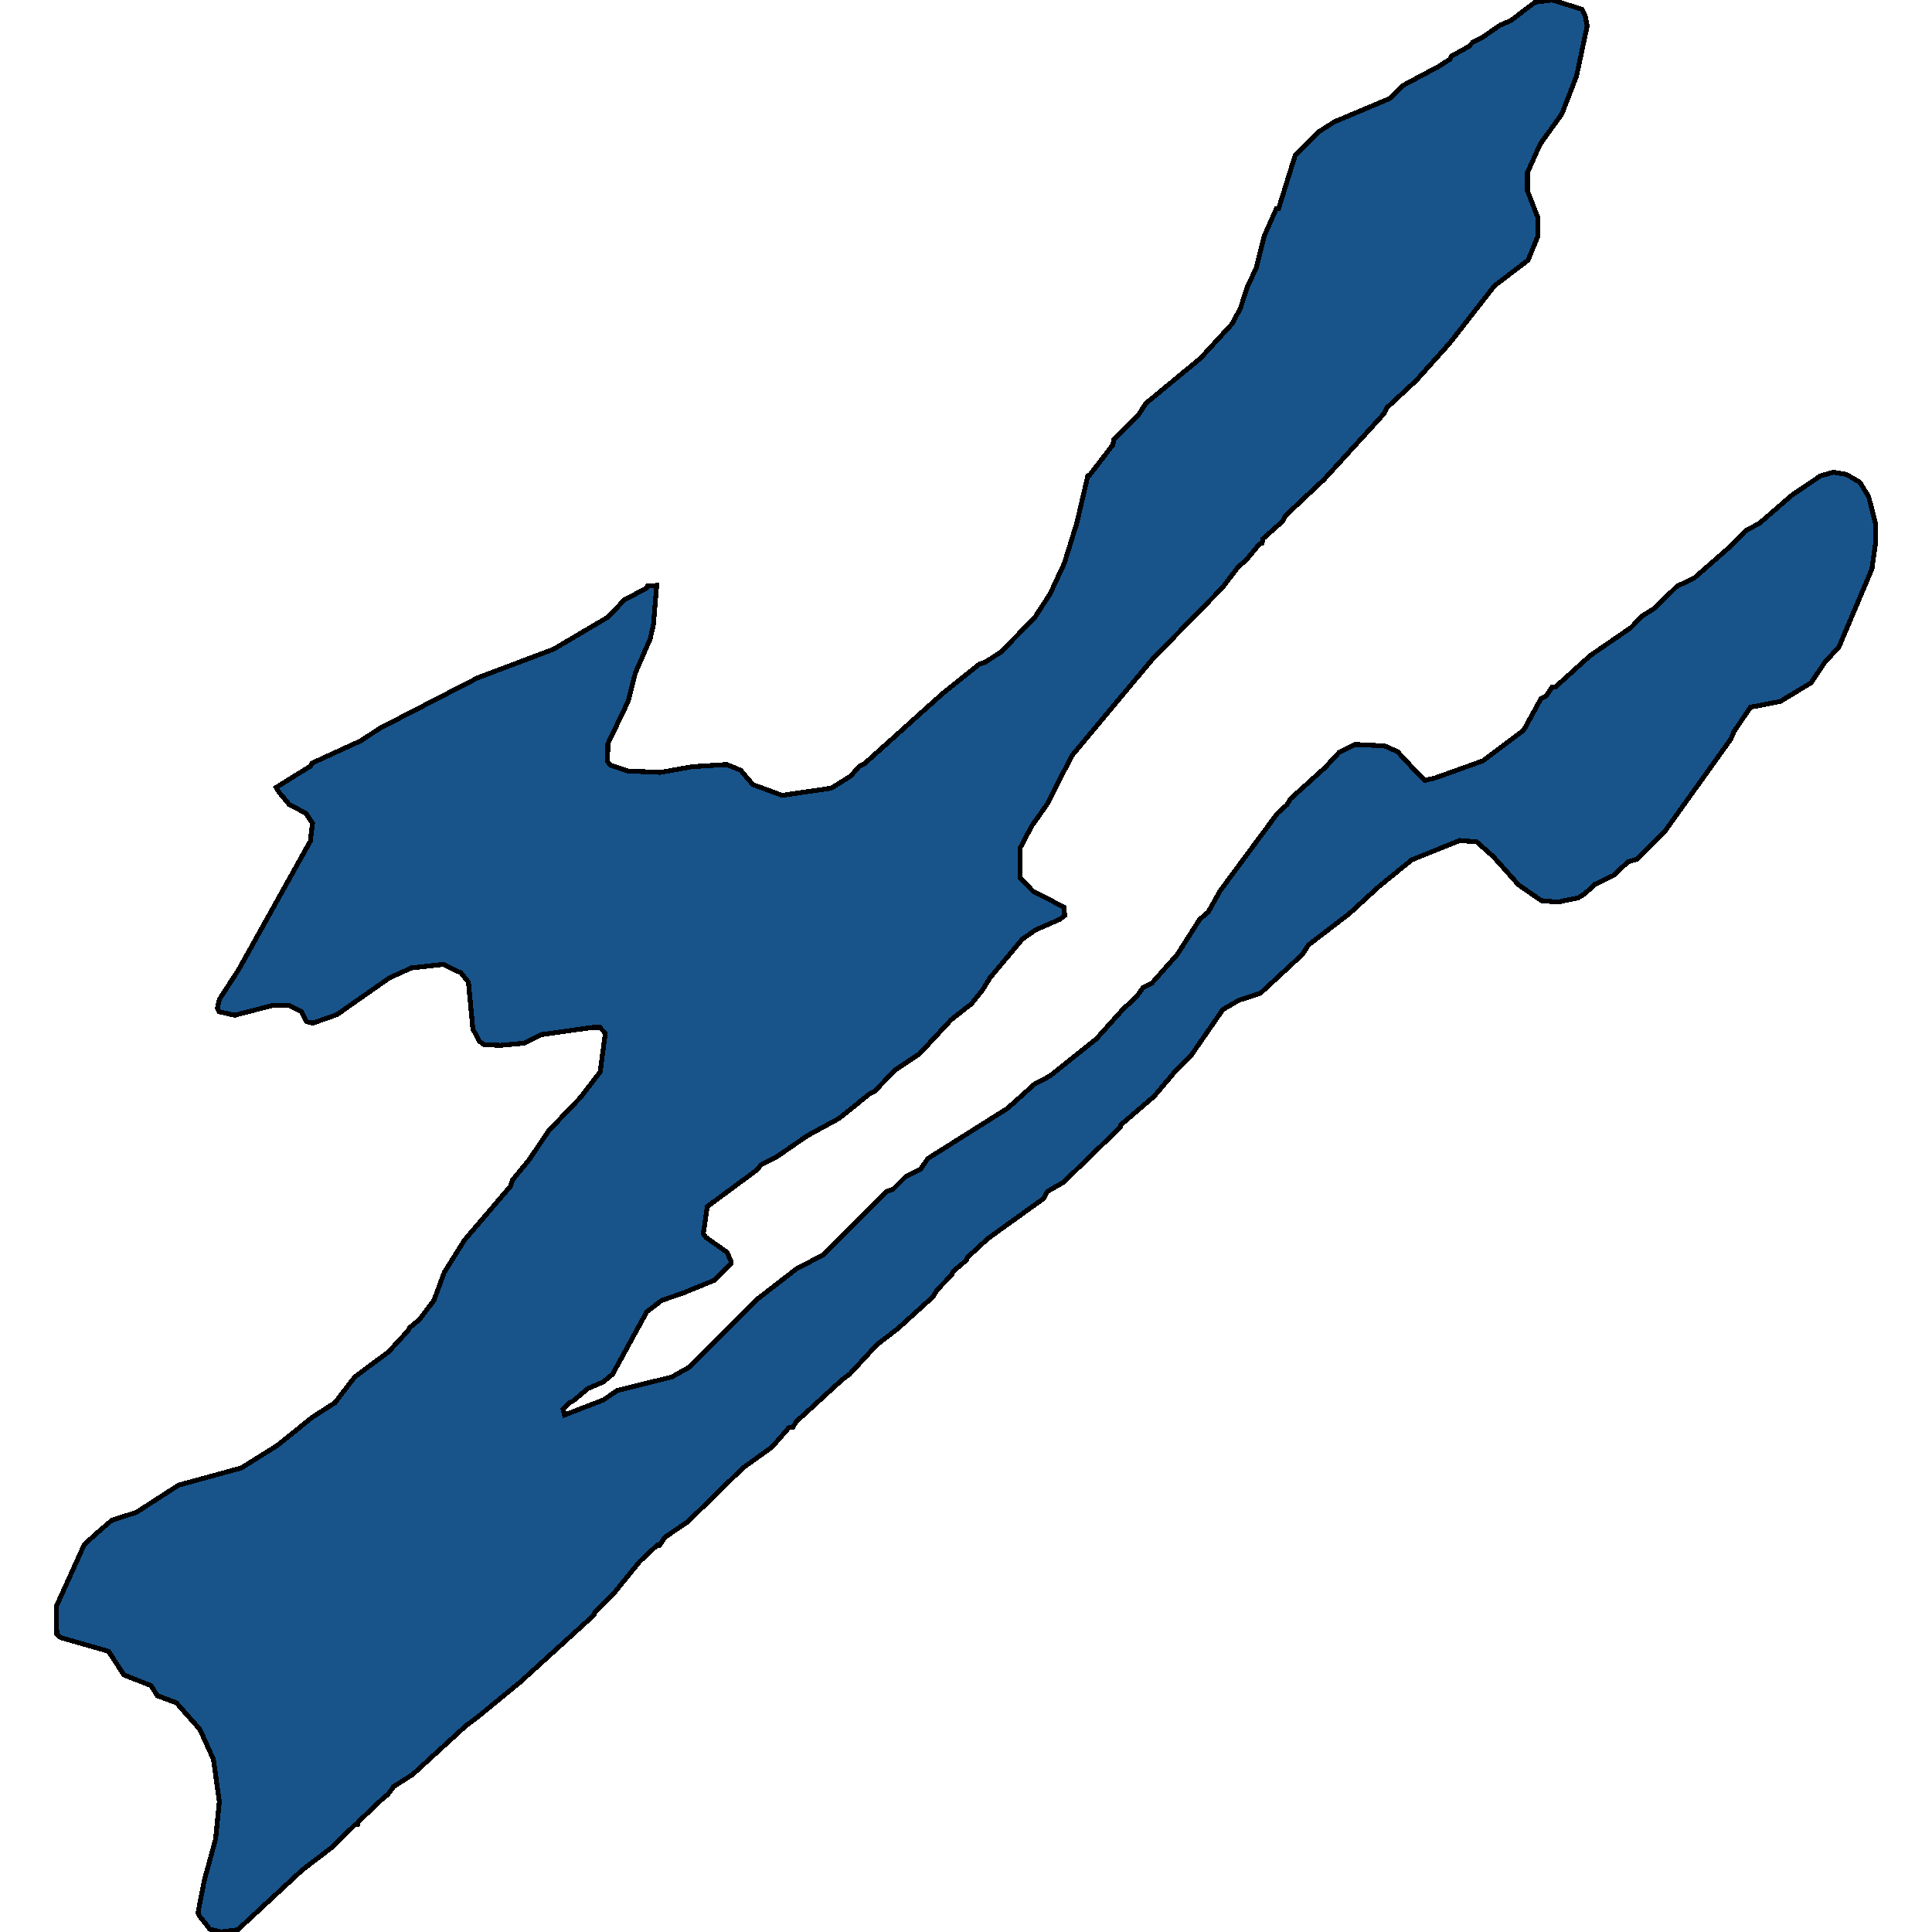 <svg xmlns="http://www.w3.org/2000/svg" width="400" height="400"><path style="stroke: black; fill: #18548a; shape-rendering: crispEdges; stroke-width: 1px;" d="M19.881,317.564L23.148,314.747L28.238,313.115L36.974,307.481L49.964,303.922L57.333,299.325L64.702,293.394L69.336,290.428L73.438,285.09L80.427,279.9L84.53,275.451L84.833,274.858L86.809,273.227L89.847,269.223L91.974,263.439L96.153,256.766L105.649,245.644L106.104,244.309L109.523,240.157L113.625,234.076L120.158,227.254L124.261,221.915L125.324,213.907L124.185,212.72L122.665,212.72L112.106,214.203L108.535,215.983L103.597,216.428L100.179,216.279L99.191,215.538L97.9,213.017L96.988,203.376L95.469,201.448L91.822,199.669L85.137,200.41L80.579,202.487L69.792,210.05L64.778,211.83L63.487,211.534L62.423,209.457L59.84,208.122L56.574,208.122L48.597,210.199L45.33,209.457L45.027,208.716L45.406,206.936L49.433,200.707L64.246,174.158L64.702,170.45L63.335,168.374L59.916,166.594L57.789,164.072L57.181,163.034L64.322,158.584L64.626,157.991L74.654,153.393L78.756,150.723L98.887,140.34L114.613,134.407L125.932,127.732L129.274,124.172L133.832,121.798L134.06,121.353L135.96,121.205L135.276,129.363L134.592,132.33L131.553,139.302L130.034,145.235L125.856,153.986L125.78,157.694L126.464,158.436L129.958,159.623L136.719,159.919L143.328,158.733L150.469,158.288L153.356,159.474L155.863,162.441L161.94,164.666L172.12,163.182L176.146,160.661L177.818,158.733L178.957,158.139L195.138,143.603L202.735,137.522L204.026,137.077L207.217,135L214.206,127.88L217.397,122.985L220.359,116.607L222.942,108.3L225.221,98.509L225.601,98.361L230.387,92.13L230.615,90.944L235.705,85.9L237.224,83.526L248.543,74.18L255.076,67.059L256.824,63.796L258.267,59.345L260.09,55.488L261.761,48.812L264.268,43.174L264.724,43.174L268.143,32.196L273.005,27.3L276.271,25.223L287.894,20.326L290.553,17.656L297.77,13.798L300.125,12.315L300.581,11.573L304.075,9.644L304.911,8.754L306.734,7.864L310.608,5.193L312.736,4.303L317.825,0.445L321.396,0L327.549,1.929L328.157,3.116L328.613,5.341L326.41,15.727L323.371,23.591L318.889,29.822L316.23,35.756L316.23,39.465L318.357,44.955L318.433,48.812L316.382,53.856L309.393,59.197L300.125,71.065L293.212,78.779L287.135,84.416L286.451,85.751L274.144,99.251L266.092,106.816L265.636,107.855L261.458,111.563L261.306,112.453L260.774,112.601L257.963,116.013L256.368,117.348L253.101,121.65L238.591,136.483L221.879,156.508L216.941,166.297L213.598,171.043L211.167,175.641L211.167,181.722L213.902,184.541L220.283,187.803L220.435,189.583L219.448,190.325L214.358,192.55L211.623,194.478L204.938,202.487L203.494,204.86L201.14,207.826L196.961,211.089L190.352,218.207L185.414,221.47L181.084,225.919L180.173,226.364L173.715,231.555L167.182,235.114L160.725,239.563L157.534,241.195L156.699,242.233L146.443,249.796L145.607,255.431L146.139,256.173L150.545,259.287L151.305,261.067L151.305,261.66L147.886,265.071L141.353,267.74L137.023,269.223L133.908,271.595L126.843,284.497L124.868,286.128L121.754,287.462L118.563,290.132L118.107,290.28L116.588,291.763L116.892,292.949L124.944,289.835L127.755,287.907L139.074,285.09L142.797,283.014L156.471,269.223L164.903,262.698L170.297,259.88L183.515,246.682L184.882,246.237L187.541,243.567L190.58,242.084L192.099,239.86L208.584,229.479L214.206,224.436L217.321,222.805L226.968,215.093L232.59,208.864L235.325,206.343L236.692,204.415L238.515,203.525L243.757,197.592L248.391,190.325L250.138,188.842L252.645,184.392L264.496,168.374L266.471,166.594L267.155,165.407L274.372,158.881L277.259,155.766L280.601,154.135L286.679,154.431L289.338,155.618L293.744,160.364L295.035,161.551L297.01,161.106L306.962,157.546L315.47,151.168L319.041,144.642L320.18,144.048L321.32,142.268L322.004,142.268L329.22,135.742L337.653,129.957L339.932,127.583L342.515,125.952L347.225,121.353L350.719,119.722L358.012,113.343L361.355,109.931L364.317,108.3L371.003,102.514L376.928,98.509L379.587,97.767L382.246,98.212L385.056,99.844L386.88,102.811L388.323,108.448L388.323,112.305L387.563,117.793L380.726,133.962L377.84,137.077L374.953,141.378L368.572,145.235L362.418,146.422L359,151.465L358.392,152.948L344.718,172.082L338.944,177.866L337.045,178.459L334.006,181.278L330.284,183.057L328.157,184.985L326.79,185.875L322.535,186.765L319.117,186.469L314.407,183.206L309.241,177.421L305.747,174.307L302.252,174.01L292.3,178.015L285.539,183.502L279.386,189.138L270.878,195.664L269.662,197.592L261.002,205.601L256.52,207.084L253.177,209.012L246.72,218.356L243.225,221.915L238.971,226.958L232.058,232.89L231.982,233.335L220.207,244.754L216.865,246.682L216.029,248.165L204.482,256.469L200.304,260.325L200.076,260.918L197.265,263.291L197.113,263.884L194.075,266.998L193.163,268.481L185.794,275.154L181.54,278.417L175.918,284.497L174.323,285.683L164.751,294.432L164.219,295.47L163.308,295.618L159.813,299.622L153.812,303.922L142.417,315.043L137.631,318.305L136.567,319.936L136.035,319.936L132.389,323.347L127.223,329.723L123.121,333.874L123.045,334.319L107.7,348.257L99.039,355.373L96.456,357.301L85.441,367.383L81.491,369.903L80.199,371.683L79.82,371.831L74.198,377.168L74.046,377.761L73.514,377.761L68.88,382.357L62.651,387.102L49.205,399.555L45.71,400L43.431,399.407L41.228,396.59L41,395.997L42.292,389.326L44.647,380.727L45.406,373.017L44.191,364.269L41.38,358.042L36.518,352.556L32.568,351.074L31.276,348.998L25.655,346.774L22.464,341.881L12.589,339.064L11.753,338.322L11.677,332.54L17.45,319.788Z"></path></svg>